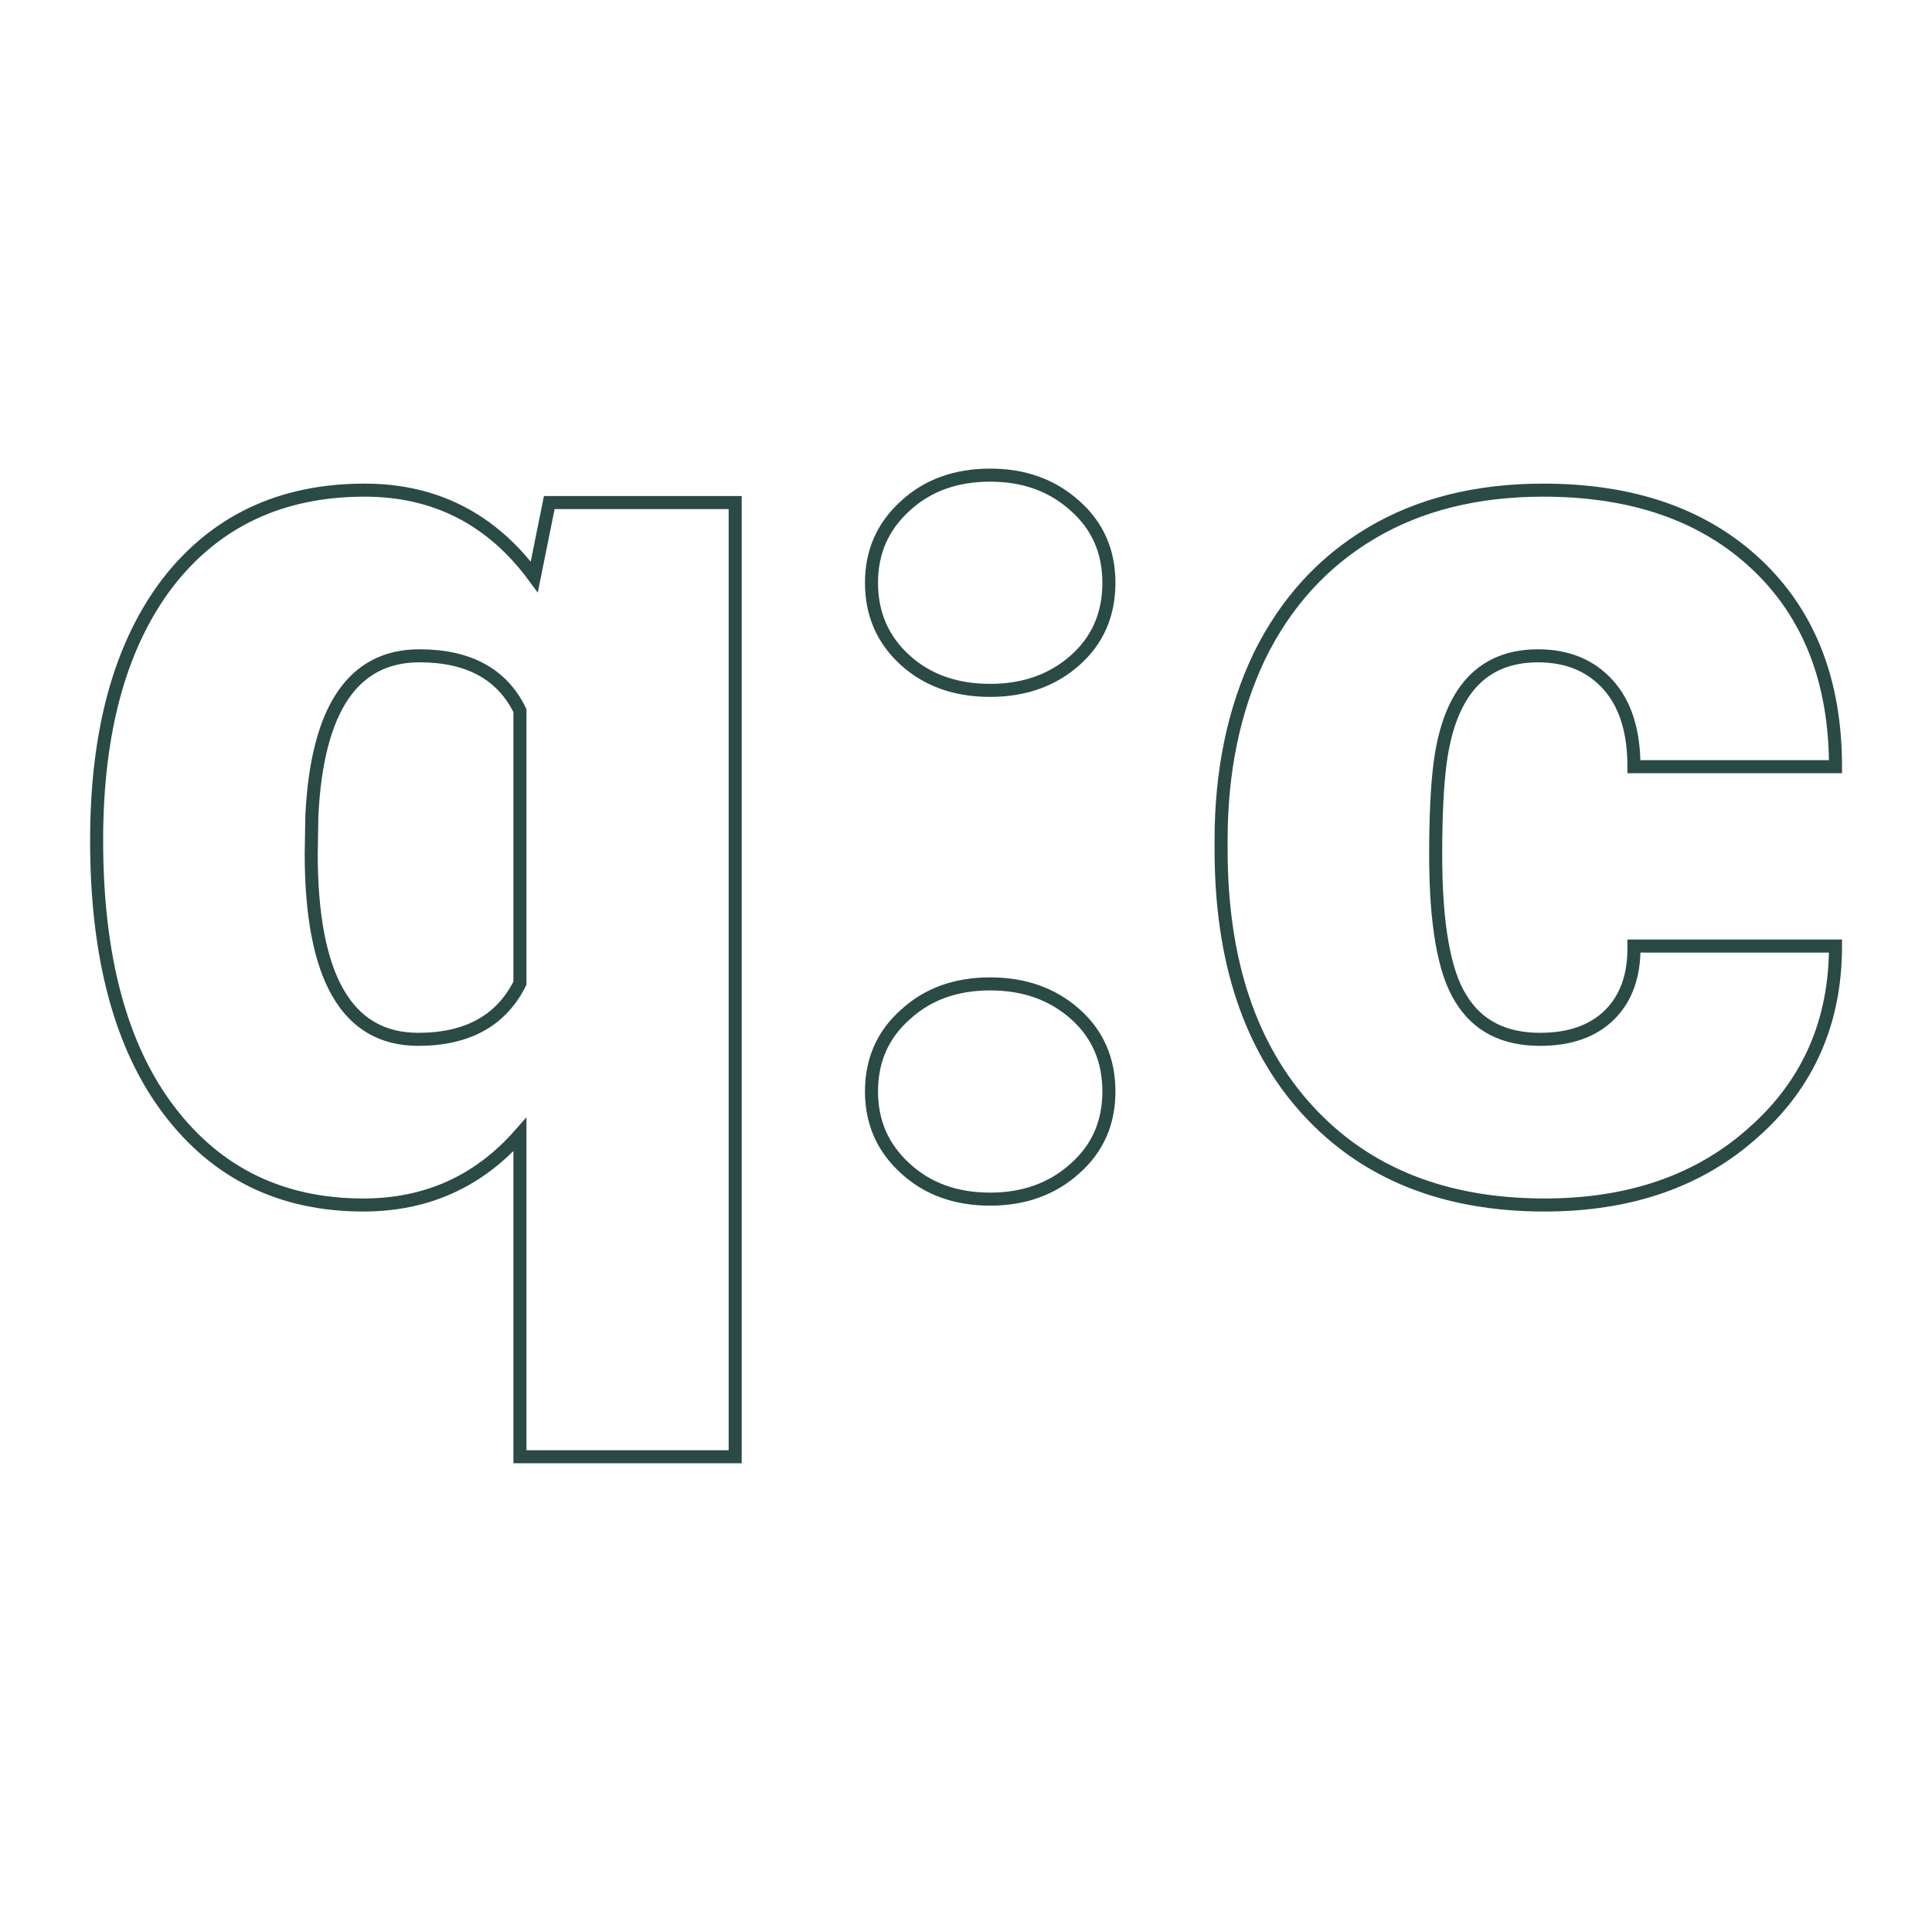 <svg xmlns="http://www.w3.org/2000/svg" version="1.1" xmlns:xlink="http://www.w3.org/1999/xlink" width="200" height="200"><svg xmlns="http://www.w3.org/2000/svg" version="1.1" xmlns:xlink="http://www.w3.org/1999/xlink" viewBox="0 0 200 200"><rect width="200" height="200" fill="url('#gradient')"></rect><defs><linearGradient id="SvgjsLinearGradient1001" gradientTransform="rotate(45 0.5 0.5)"><stop offset="0%" stop-color="#cfecec"></stop><stop offset="100%" stop-color="#abc7db"></stop></linearGradient></defs><g><g fill="#ffffff" transform="matrix(6.752,0,0,6.752,6.559,123.391)" stroke="#2a4a46" stroke-width="0.2"><path d="M0.51-5.39L0.51-5.39Q0.51-7.91 1.60-9.34Q2.70-10.76 4.62-10.76L4.62-10.76Q6.24-10.76 7.22-9.43L7.22-9.43L7.45-10.57L10.30-10.57L10.30 4.06L7.00 4.06L7.00-0.88Q6.05 0.20 4.60 0.20L4.60 0.20Q2.72 0.20 1.62-1.25Q0.51-2.71 0.51-5.39ZM3.81-5.77L3.80-5.19Q3.80-2.34 5.44-2.34L5.44-2.34Q6.57-2.34 7.00-3.20L7.00-3.20L7.00-7.38Q6.59-8.22 5.46-8.22L5.46-8.22Q3.93-8.22 3.81-5.77L3.81-5.77ZM14.21-3.19L14.21-3.19Q14.99-3.19 15.51-2.73Q16.03-2.27 16.03-1.54Q16.03-0.82 15.51-0.36Q14.99 0.11 14.21 0.11L14.21 0.11Q13.42 0.11 12.91-0.36Q12.39-0.83 12.39-1.54Q12.39-2.26 12.91-2.72Q13.42-3.19 14.21-3.19ZM14.21-10.99L14.21-10.99Q14.99-10.99 15.51-10.52Q16.03-10.06 16.03-9.34Q16.03-8.61 15.51-8.15Q14.99-7.69 14.21-7.69L14.21-7.69Q13.42-7.69 12.91-8.15Q12.39-8.62 12.39-9.34Q12.39-10.05 12.91-10.52Q13.42-10.99 14.21-10.99ZM22.64-2.34L22.64-2.34Q23.33-2.34 23.71-2.72Q24.09-3.10 24.08-3.77L24.08-3.77L27.17-3.77Q27.17-2.03 25.92-0.92Q24.68 0.20 22.71 0.20L22.71 0.20Q20.41 0.20 19.08-1.25Q17.75-2.70 17.75-5.25L17.75-5.25L17.75-5.39Q17.75-6.99 18.34-8.22Q18.94-9.44 20.05-10.10Q21.16-10.76 22.69-10.76L22.69-10.76Q24.75-10.76 25.96-9.62Q27.17-8.48 27.17-6.52L27.17-6.52L24.08-6.52Q24.08-7.34 23.68-7.78Q23.28-8.22 22.61-8.22L22.61-8.22Q21.33-8.22 21.11-6.59L21.11-6.59Q21.04-6.07 21.04-5.17L21.04-5.17Q21.04-3.57 21.43-2.96Q21.81-2.34 22.64-2.34Z"></path></g></g></svg><style>@media (prefers-color-scheme: light) { :root { filter: none; } }
@media (prefers-color-scheme: dark) { :root { filter: none; } }
</style></svg>
